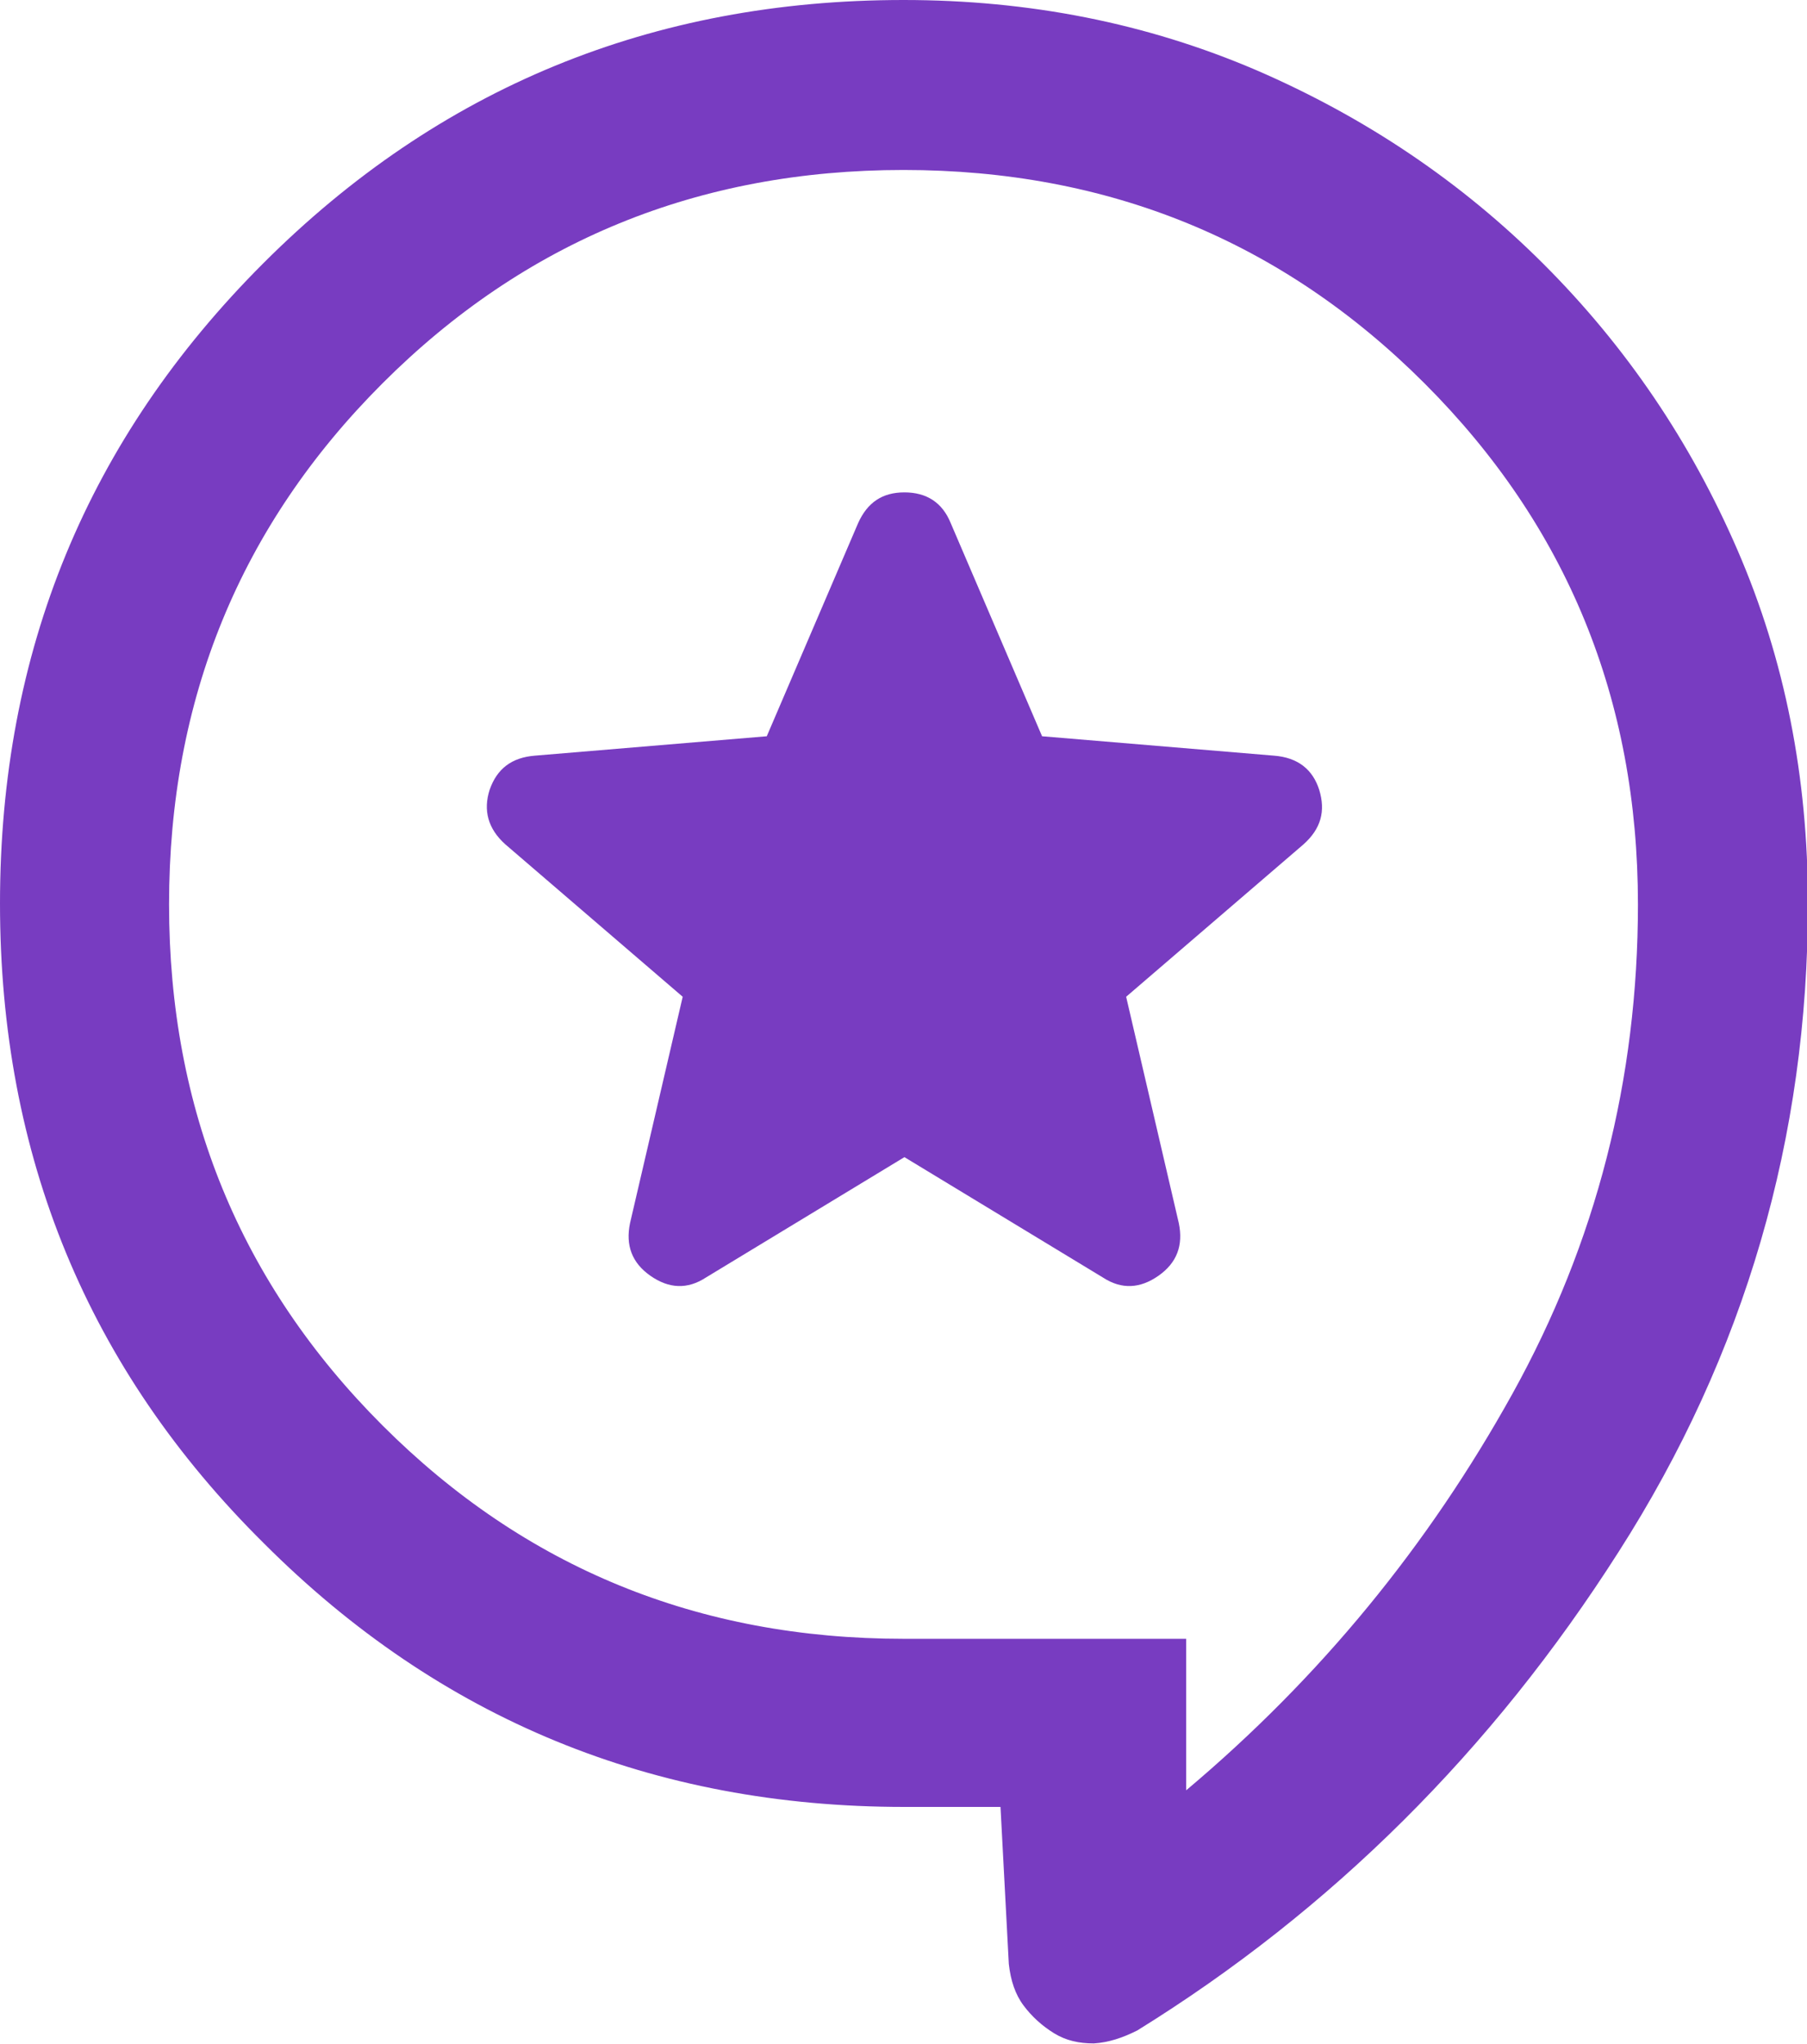 <svg xmlns="http://www.w3.org/2000/svg" id="Layer_1" data-name="Layer 1" viewBox="0 0 19.56 22.13"><defs><style>      .cls-1 {        fill: #783cc1;      }    </style></defs><path class="cls-1" d="M9.78,12.52l2.16,1.31c.2,.13,.4,.12,.6-.02,.2-.14,.27-.33,.22-.57l-.57-2.45,1.92-1.65c.19-.17,.24-.36,.17-.59-.07-.22-.23-.35-.49-.37l-2.51-.21-.99-2.31c-.09-.22-.26-.33-.5-.33-.24,0-.4,.11-.5,.33l-.99,2.31-2.51,.21c-.25,.02-.41,.14-.49,.37-.07,.22-.02,.42,.17,.59l1.92,1.65-.57,2.45c-.05,.24,.02,.43,.22,.57,.2,.14,.4,.15,.6,.02,0,0,2.16-1.31,2.16-1.31Z"></path><path class="cls-1" d="M10.82,19.56h-1.03c-2.72,0-5.03-.95-6.93-2.85C.95,14.82,0,12.51,0,9.78S.95,4.75,2.85,2.85C4.75,.95,7.06,0,9.78,0c1.36,0,2.63,.25,3.82,.76,1.18,.51,2.22,1.21,3.11,2.1,.89,.89,1.59,1.92,2.1,3.1,.51,1.18,.76,2.45,.76,3.82,0,2.53-.68,4.88-2.05,7.02-1.37,2.15-3.11,3.88-5.21,5.18-.16,.08-.31,.13-.47,.14-.16,0-.3-.03-.43-.11-.13-.08-.24-.18-.33-.3-.09-.12-.14-.27-.16-.45l-.09-1.7Zm2.02-.18c1.45-1.22,2.62-2.65,3.53-4.29s1.36-3.41,1.36-5.3c0-2.22-.77-4.1-2.31-5.64s-3.42-2.31-5.64-2.31-4.1,.77-5.64,2.31c-1.54,1.54-2.31,3.42-2.31,5.64s.77,4.1,2.31,5.64c1.54,1.54,3.42,2.31,5.64,2.31h3.06v1.65Z"></path></svg>